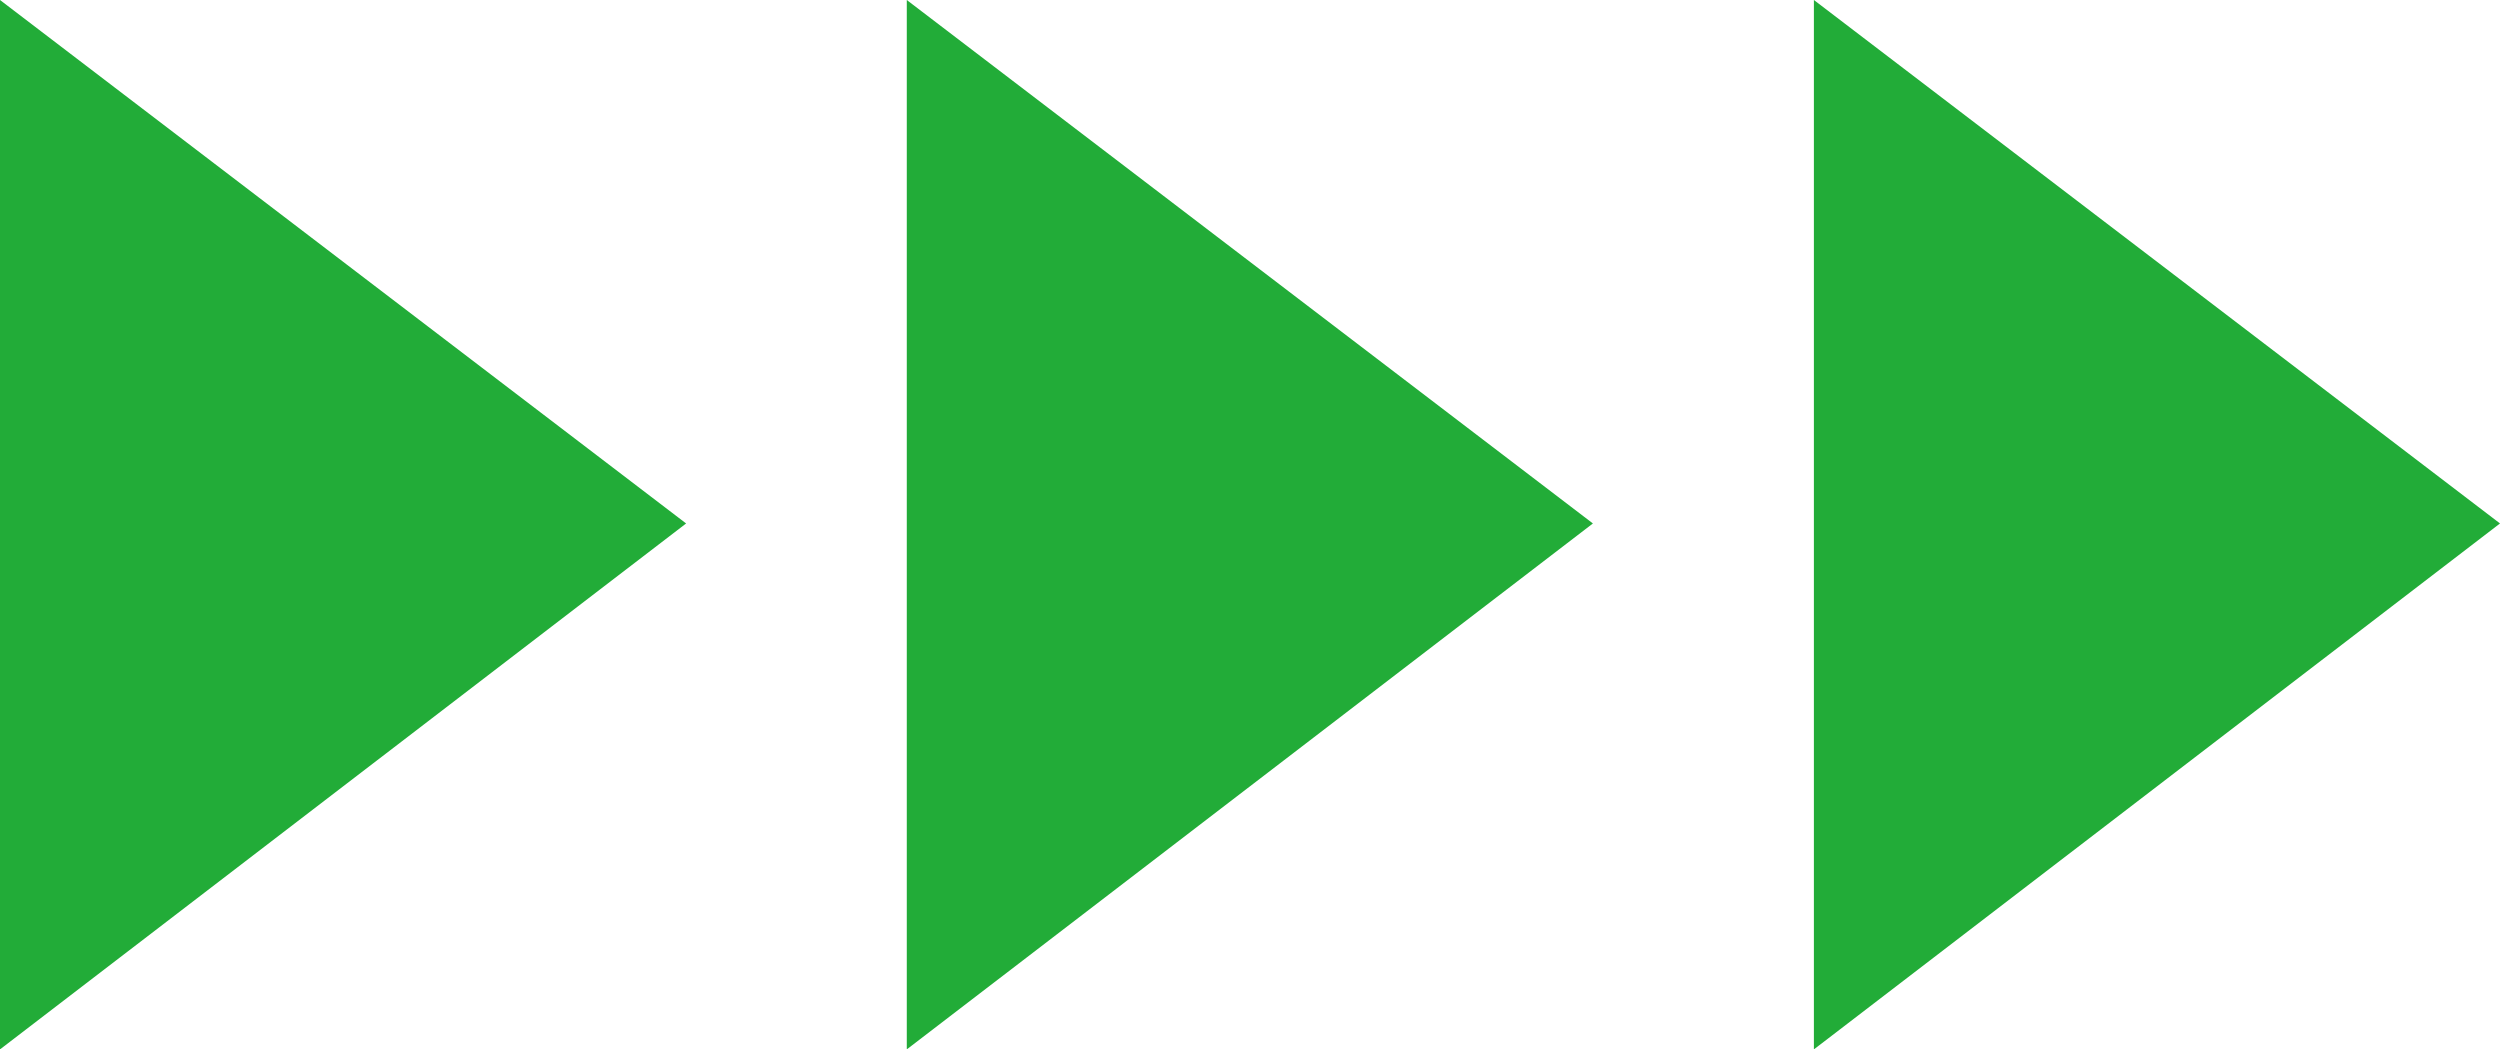 <?xml version="1.0" encoding="UTF-8"?><svg id="_レイヤー_2" xmlns="http://www.w3.org/2000/svg" viewBox="0 0 81 34"><defs><style>.cls-1{fill:#22ac38;}</style></defs><g id="_レイヤー_1-2"><path class="cls-1" d="m0,0l22.23,16.96L0,34V0Z"/><path class="cls-1" d="m29.38,0l22.23,16.96-22.23,17.04V0Z"/><path class="cls-1" d="m58.77,0l22.23,16.96-22.23,17.04V0Z"/></g></svg>
